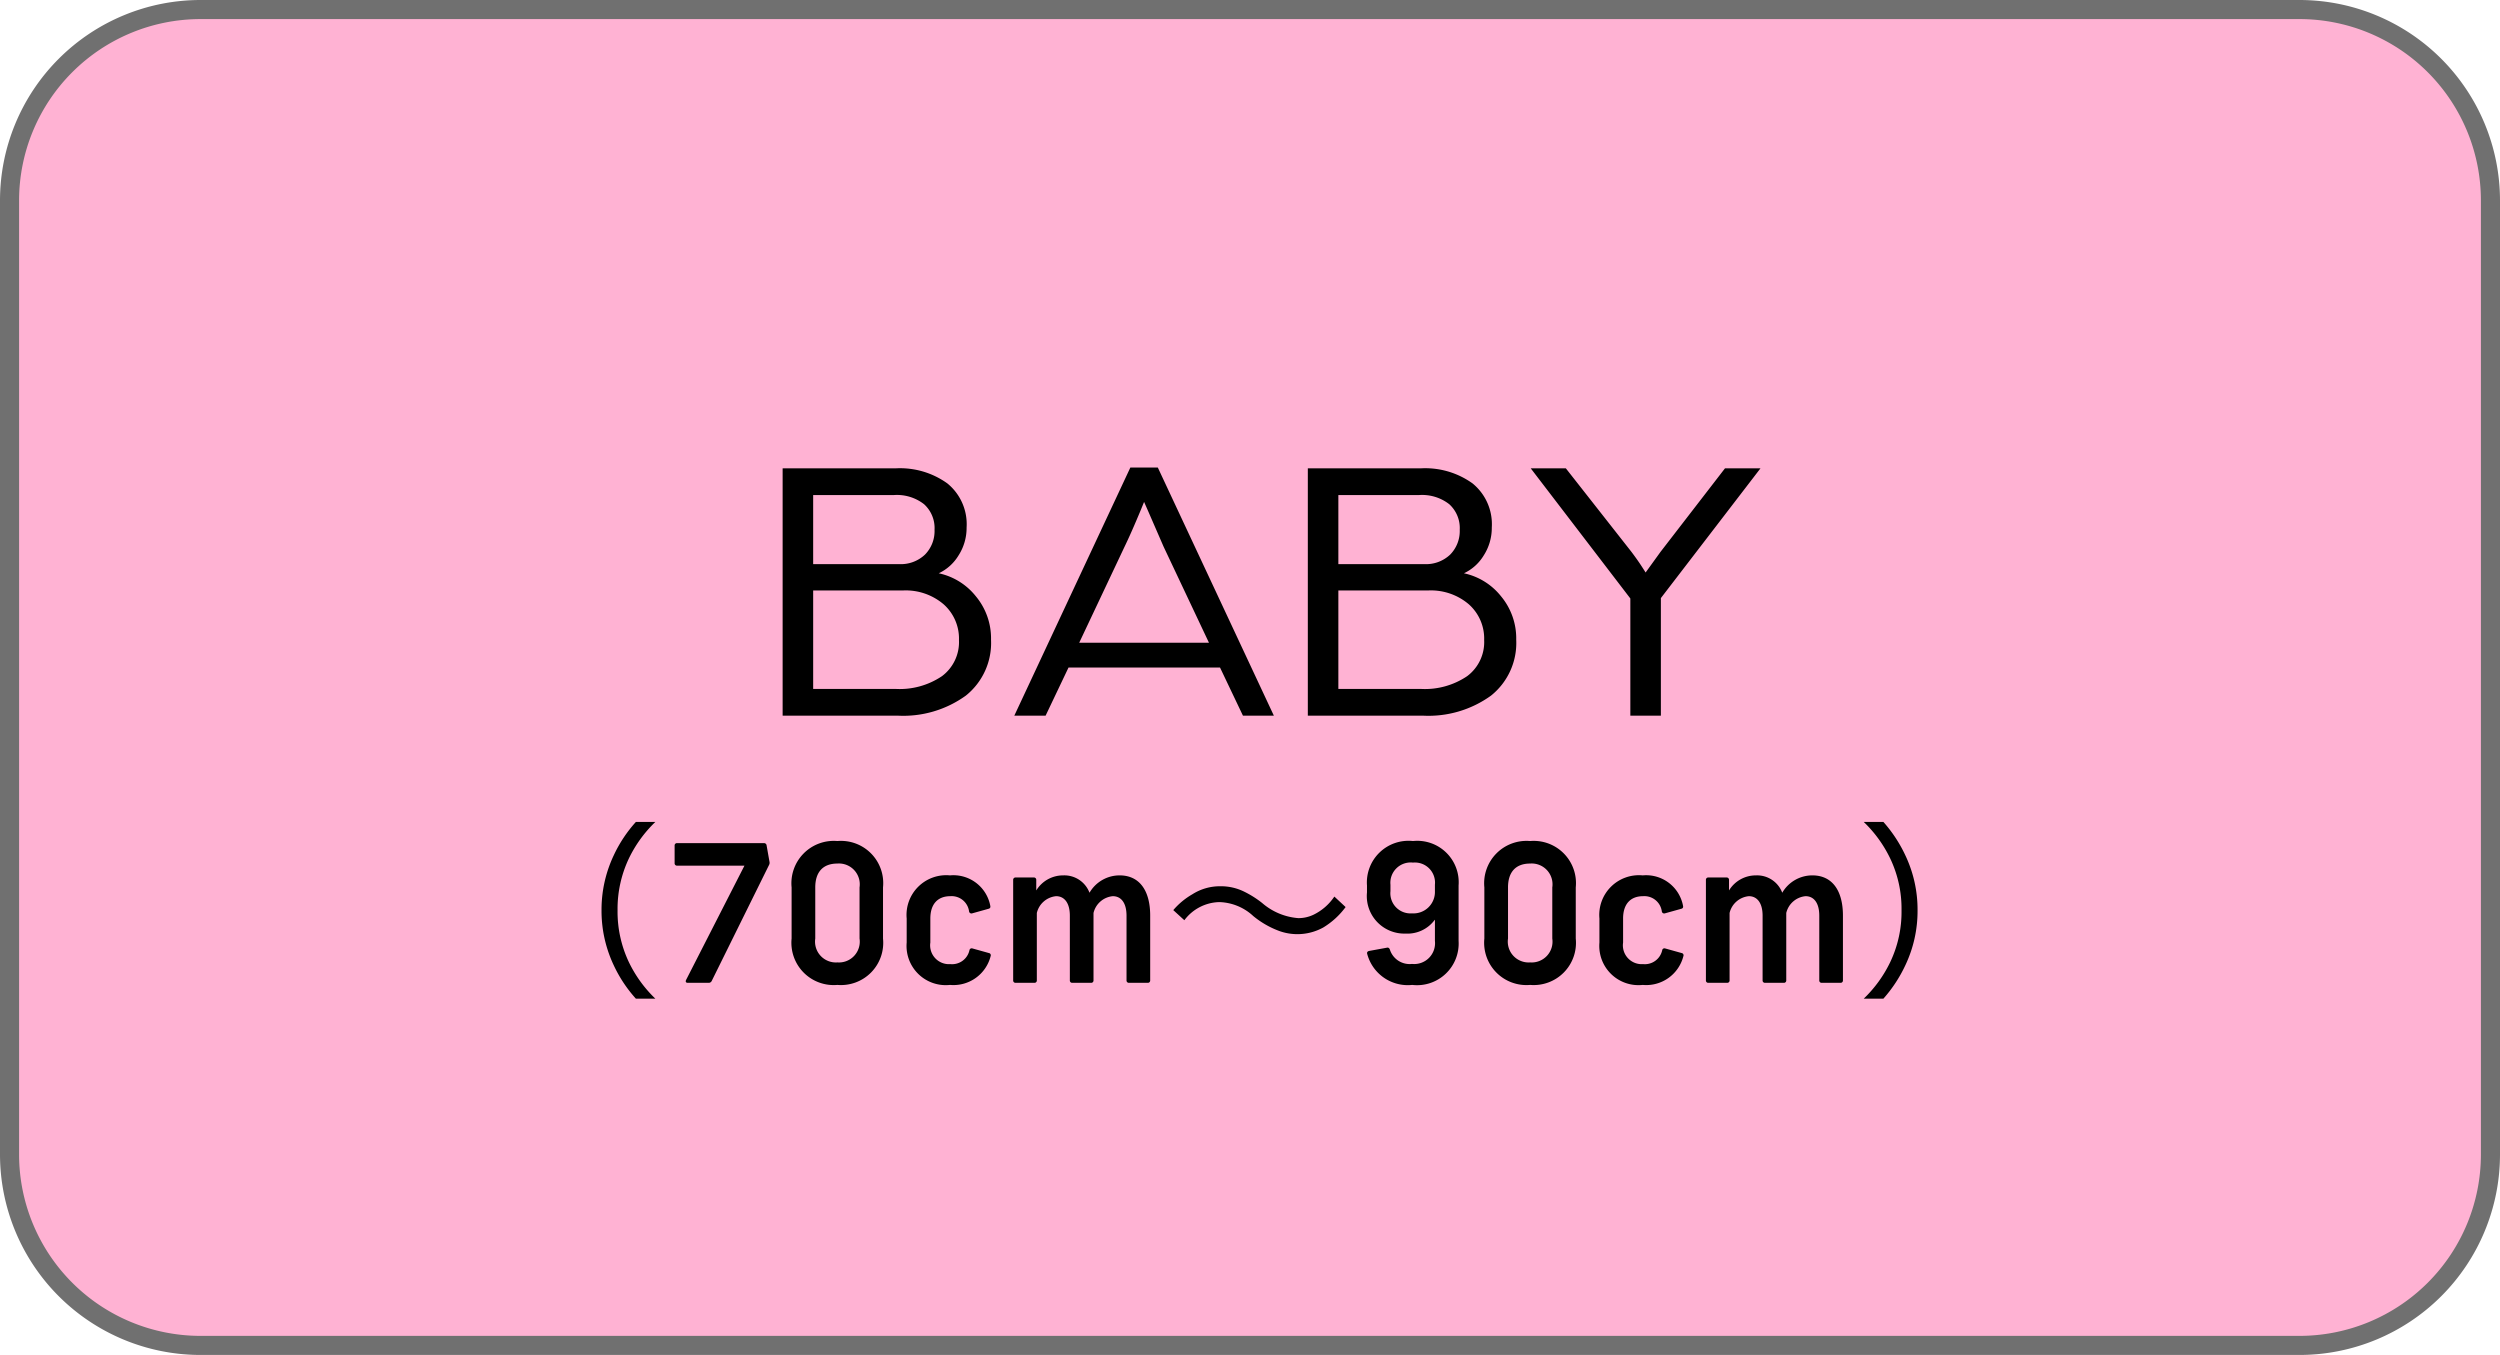<svg xmlns="http://www.w3.org/2000/svg" width="131" height="71" viewBox="0 0 131 71"><g transform="translate(-48 -1082.004)"><rect width="130" height="70" rx="10" transform="translate(48.5 1082.504)" fill="#ffb2d3"/><path d="M10-.5H120A10.512,10.512,0,0,1,130.5,10V60A10.512,10.512,0,0,1,120,70.5H10A10.512,10.512,0,0,1-.5,60V10A10.512,10.512,0,0,1,10-.5Zm110,70a9.511,9.511,0,0,0,9.5-9.5V10A9.511,9.511,0,0,0,120,.5H10A9.511,9.511,0,0,0,.5,10V60A9.511,9.511,0,0,0,10,69.5Z" transform="translate(48.5 1082.504)" fill="#707070"/><path d="M-31.66.83a6.634,6.634,0,0,1-1.39-1.92,6.174,6.174,0,0,1-.59-2.71,6.174,6.174,0,0,1,.59-2.71,6.634,6.634,0,0,1,1.39-1.92h-1.02a7.045,7.045,0,0,0-1.16,1.75,6.655,6.655,0,0,0-.64,2.88,6.655,6.655,0,0,0,.64,2.88A7.045,7.045,0,0,0-32.68.83Zm1.7-.83h1.09a.17.17,0,0,0,.16-.09l3.01-6.09a.239.239,0,0,0,.02-.17l-.15-.85a.133.133,0,0,0-.14-.12h-4.55a.121.121,0,0,0-.13.13v.92a.121.121,0,0,0,.13.13h3.53L-30.05-.15C-30.09-.06-30.06,0-29.96,0Zm7.84.11a2.214,2.214,0,0,0,2.39-2.43V-5a2.214,2.214,0,0,0-2.39-2.43A2.221,2.221,0,0,0-24.52-5v2.68A2.217,2.217,0,0,0-22.12.11Zm-1.16-2.43V-5c0-.8.4-1.25,1.16-1.25A1.091,1.091,0,0,1-20.96-5v2.68a1.091,1.091,0,0,1-1.16,1.25A1.091,1.091,0,0,1-23.28-2.32ZM-16.22.11A2.01,2.01,0,0,0-14.09-1.4a.118.118,0,0,0-.09-.16l-.86-.24a.118.118,0,0,0-.16.09.931.931,0,0,1-1,.73.987.987,0,0,1-1.05-1.13V-3.37c0-.75.38-1.17,1.05-1.17a.922.922,0,0,1,.98.8.124.124,0,0,0,.16.1l.86-.24c.08-.02.11-.07.09-.16a1.965,1.965,0,0,0-2.11-1.59,2.08,2.08,0,0,0-2.27,2.26v1.26A2.055,2.055,0,0,0-16.22.11ZM-12.78,0h.98a.121.121,0,0,0,.13-.13V-3.66a1.149,1.149,0,0,1,1.01-.88c.43,0,.72.35.72,1.02V-.13A.121.121,0,0,0-9.81,0h.98A.121.121,0,0,0-8.7-.13V-3.66a1.149,1.149,0,0,1,1.01-.88c.45,0,.72.37.72,1.02V-.13A.121.121,0,0,0-6.84,0h.98a.121.121,0,0,0,.13-.13V-3.52c0-1.34-.58-2.11-1.6-2.11a1.821,1.821,0,0,0-1.58.91,1.408,1.408,0,0,0-1.37-.91,1.646,1.646,0,0,0-1.42.79v-.55a.121.121,0,0,0-.13-.13h-.95a.121.121,0,0,0-.13.13V-.13A.121.121,0,0,0-12.78,0Zm8.84-3.28a2.355,2.355,0,0,1,1.83-.95A2.72,2.72,0,0,1-.33-3.5a4.706,4.706,0,0,0,1.38.79,2.8,2.8,0,0,0,.93.16A2.806,2.806,0,0,0,3.34-2.9,4.081,4.081,0,0,0,4.51-3.97l-.59-.55a2.769,2.769,0,0,1-1.11.96,1.833,1.833,0,0,1-.78.17A3.277,3.277,0,0,1,.14-4.18a5.168,5.168,0,0,0-.93-.59,2.742,2.742,0,0,0-1.26-.29,2.68,2.68,0,0,0-1.47.42,3.821,3.821,0,0,0-1,.83ZM8,.11A2.183,2.183,0,0,0,10.43-2.2V-5.1A2.172,2.172,0,0,0,8.04-7.43,2.182,2.182,0,0,0,5.63-5.1v.36A1.966,1.966,0,0,0,7.65-2.58,1.775,1.775,0,0,0,9.18-3.3h.01v1.1A1.093,1.093,0,0,1,7.99-.99a1.086,1.086,0,0,1-1.16-.75c-.03-.08-.08-.12-.16-.1l-.93.17c-.08.02-.12.07-.1.15A2.2,2.2,0,0,0,8,.11ZM6.86-4.8v-.34A1.064,1.064,0,0,1,8.04-6.3,1.055,1.055,0,0,1,9.19-5.14v.34a1.124,1.124,0,0,1-1.2,1.16A1.054,1.054,0,0,1,6.86-4.8ZM14.18.11a2.214,2.214,0,0,0,2.39-2.43V-5a2.214,2.214,0,0,0-2.39-2.43A2.221,2.221,0,0,0,11.78-5v2.68A2.217,2.217,0,0,0,14.18.11ZM13.02-2.32V-5c0-.8.4-1.25,1.16-1.25A1.091,1.091,0,0,1,15.34-5v2.68a1.091,1.091,0,0,1-1.16,1.25A1.091,1.091,0,0,1,13.02-2.32ZM20.08.11A2.01,2.01,0,0,0,22.21-1.4a.118.118,0,0,0-.09-.16l-.86-.24a.118.118,0,0,0-.16.09.931.931,0,0,1-1,.73.987.987,0,0,1-1.05-1.13V-3.37c0-.75.38-1.17,1.05-1.17a.922.922,0,0,1,.98.8.124.124,0,0,0,.16.1l.86-.24c.08-.02.11-.07.09-.16a1.965,1.965,0,0,0-2.11-1.59,2.08,2.08,0,0,0-2.27,2.26v1.26A2.055,2.055,0,0,0,20.08.11ZM23.52,0h.98a.121.121,0,0,0,.13-.13V-3.66a1.149,1.149,0,0,1,1.01-.88c.43,0,.72.35.72,1.02V-.13a.121.121,0,0,0,.13.13h.98a.121.121,0,0,0,.13-.13V-3.66a1.149,1.149,0,0,1,1.01-.88c.45,0,.72.37.72,1.02V-.13a.121.121,0,0,0,.13.13h.98a.121.121,0,0,0,.13-.13V-3.52c0-1.34-.58-2.11-1.6-2.11a1.821,1.821,0,0,0-1.58.91,1.408,1.408,0,0,0-1.37-.91,1.646,1.646,0,0,0-1.42.79v-.55a.121.121,0,0,0-.13-.13h-.95a.121.121,0,0,0-.13.13V-.13A.121.121,0,0,0,23.52,0Zm9.17.83A7.27,7.27,0,0,0,33.84-.92a6.623,6.623,0,0,0,.64-2.88,6.623,6.623,0,0,0-.64-2.88,7.27,7.27,0,0,0-1.15-1.75H31.66a6.634,6.634,0,0,1,1.39,1.92,6.112,6.112,0,0,1,.59,2.71,6.112,6.112,0,0,1-.59,2.71A6.634,6.634,0,0,1,31.66.83Z" transform="translate(114 1133.504)"/><path d="M-19.05-12.96a4.247,4.247,0,0,1,2.69.79,2.755,2.755,0,0,1,1.01,2.31,2.664,2.664,0,0,1-.42,1.46,2.411,2.411,0,0,1-1.04.94,3.386,3.386,0,0,1,1.94,1.2,3.448,3.448,0,0,1,.8,2.28,3.533,3.533,0,0,1-1.32,2.93A5.6,5.6,0,0,1-18.97,0h-6.02V-12.96Zm.16,5.02a1.838,1.838,0,0,0,1.36-.5,1.759,1.759,0,0,0,.5-1.3,1.684,1.684,0,0,0-.55-1.34,2.315,2.315,0,0,0-1.57-.48h-4.24v3.62Zm-.18,6.54a3.954,3.954,0,0,0,2.43-.67,2.228,2.228,0,0,0,.89-1.89,2.4,2.4,0,0,0-.81-1.88,3.057,3.057,0,0,0-2.11-.72h-4.72V-1.4ZM-5.33-13,.75,0H-.87l-1.2-2.52h-7.94L-11.21,0h-1.64l6.08-13Zm.3,4.14-.8-1.84-.22-.5-.18.44q-.5,1.2-.84,1.9L-9.45-3.82h6.8Zm13.5-4.1a4.247,4.247,0,0,1,2.69.79,2.755,2.755,0,0,1,1.01,2.31,2.664,2.664,0,0,1-.42,1.46,2.411,2.411,0,0,1-1.04.94,3.386,3.386,0,0,1,1.94,1.2,3.448,3.448,0,0,1,.8,2.28,3.533,3.533,0,0,1-1.32,2.93A5.6,5.6,0,0,1,8.55,0H2.53V-12.96Zm.16,5.02a1.838,1.838,0,0,0,1.36-.5,1.759,1.759,0,0,0,.5-1.3,1.684,1.684,0,0,0-.55-1.34,2.315,2.315,0,0,0-1.57-.48H4.13v3.62ZM8.45-1.4a3.954,3.954,0,0,0,2.43-.67,2.228,2.228,0,0,0,.89-1.89,2.4,2.4,0,0,0-.81-1.88,3.057,3.057,0,0,0-2.11-.72H4.13V-1.4Zm5.76-11.56h1.84l3.44,4.38q.3.4.49.69t.25.39l.78-1.08,3.38-4.38h1.86l-5.22,6.8V0h-1.6V-6.14Z" transform="translate(114 1119.504)"/></g></svg>